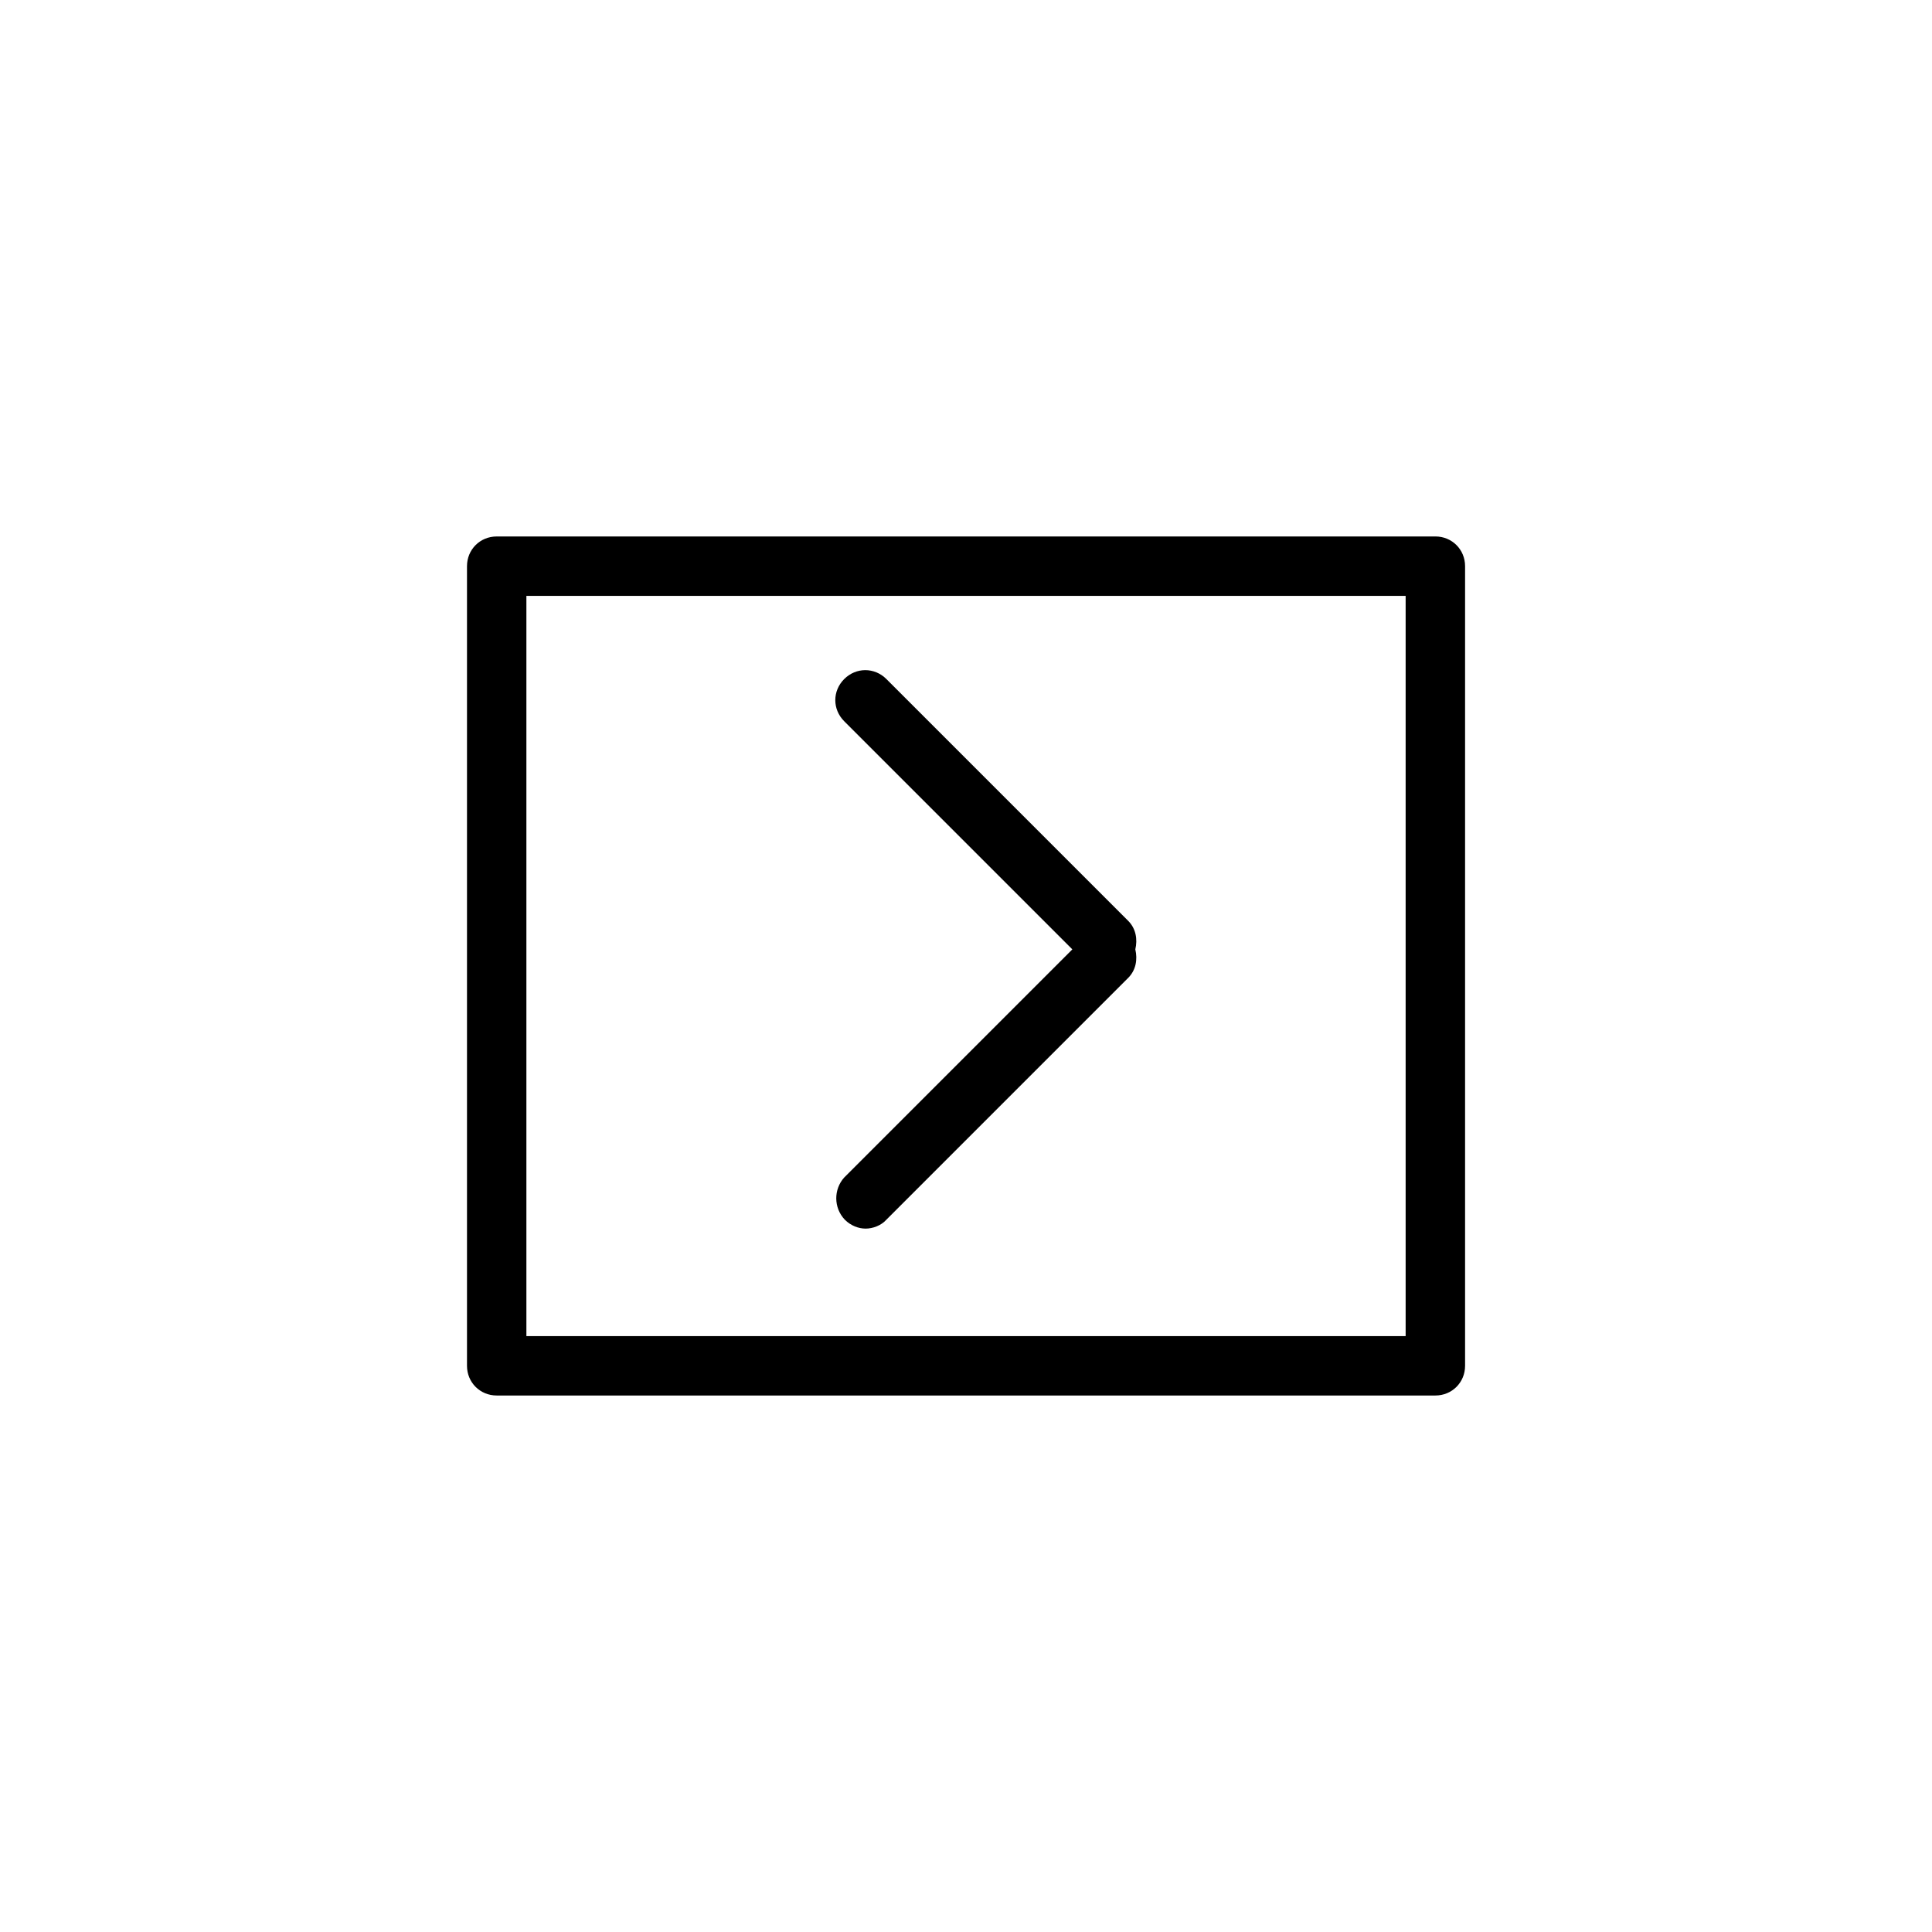 <?xml version="1.0" encoding="UTF-8"?>
<!-- Uploaded to: SVG Repo, www.svgrepo.com, Generator: SVG Repo Mixer Tools -->
<svg fill="#000000" width="800px" height="800px" version="1.1" viewBox="144 144 512 512" xmlns="http://www.w3.org/2000/svg">
 <g>
  <path d="m367.88 467.23c1.574 1.574 3.621 2.363 5.512 2.363s4.094-0.789 5.512-2.363l64.078-64.078c2.047-2.047 2.519-4.879 1.891-7.559 0.629-2.676 0.156-5.512-1.891-7.559l-64.078-64.078c-3.148-3.148-8.031-3.148-11.18 0-3.148 3.148-3.148 8.031 0 11.18l60.457 60.457-60.457 60.457c-2.832 3.148-2.832 8.031 0.156 11.18z"/>
  <path d="m524.38 286.17h-248.75c-4.41 0-7.871 3.465-7.871 7.871v211.91c0 4.41 3.465 7.871 7.871 7.871h248.76c4.41 0 7.871-3.465 7.871-7.871v-211.91c0-4.41-3.465-7.875-7.875-7.875zm-7.871 211.91h-233.01v-196.17h233.01z"/>
 </g>
</svg>